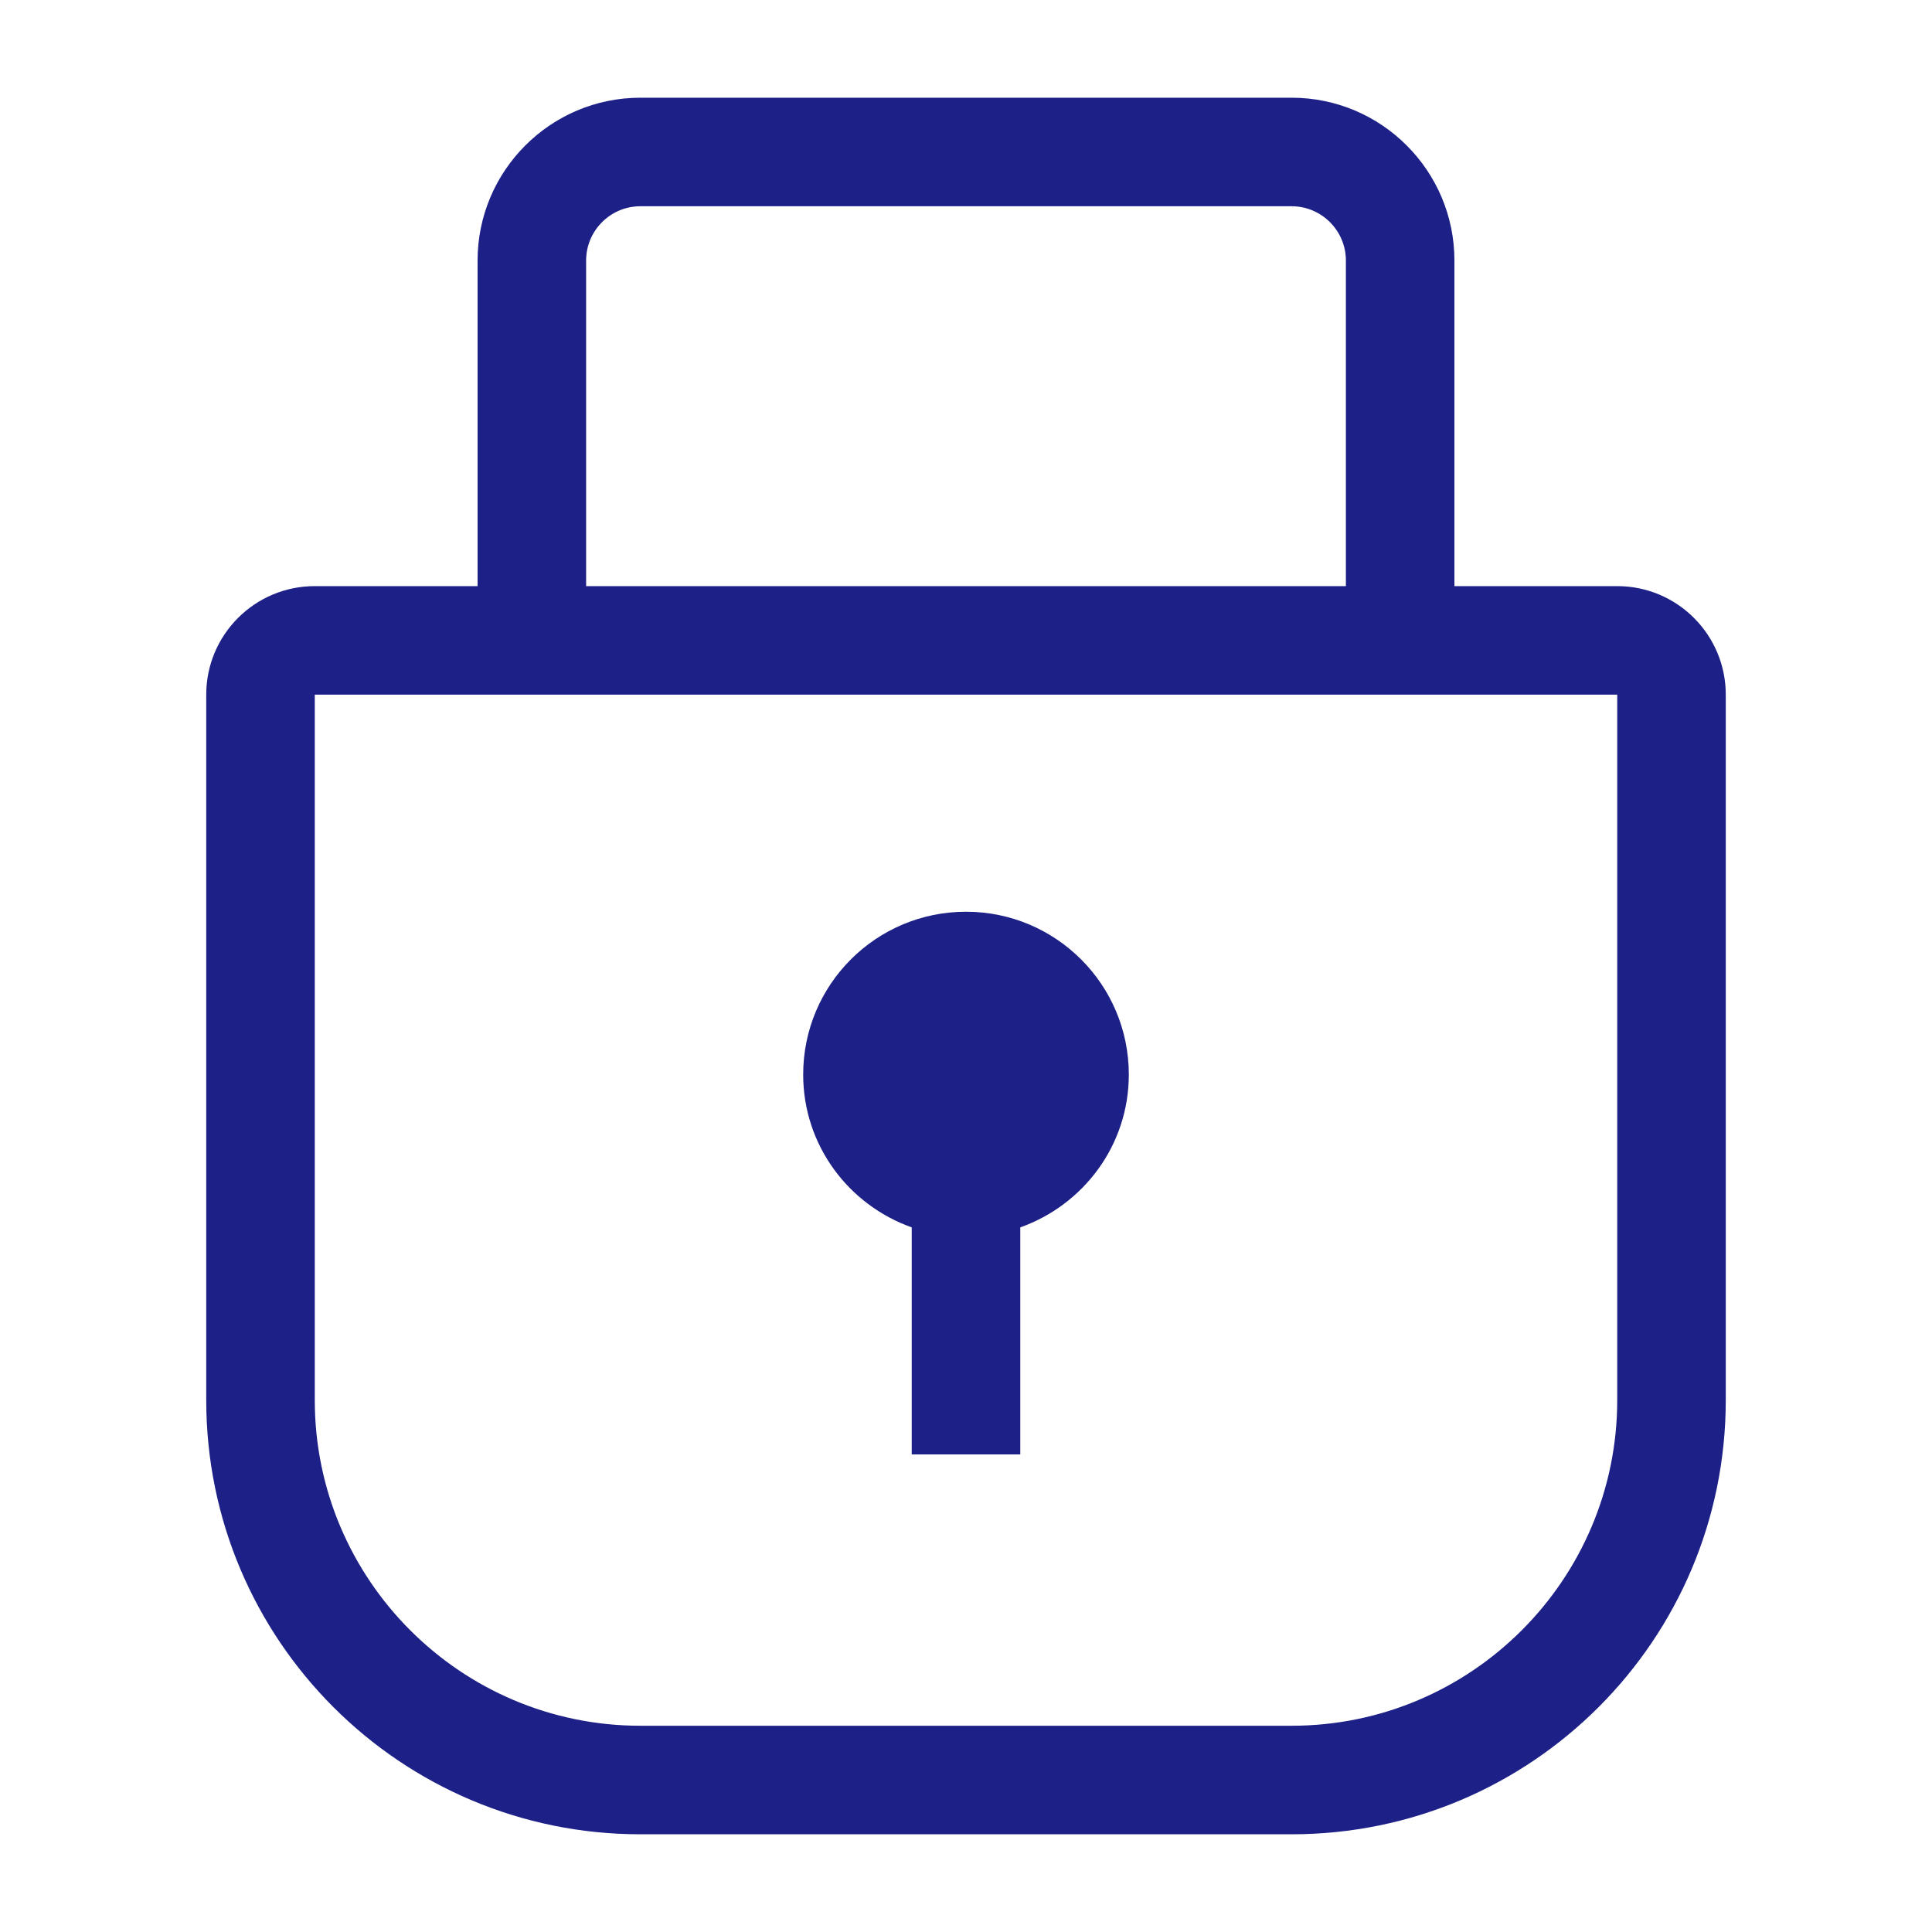 <?xml version="1.0" standalone="no"?><!DOCTYPE svg PUBLIC "-//W3C//DTD SVG 1.1//EN" "http://www.w3.org/Graphics/SVG/1.1/DTD/svg11.dtd"><svg t="1756102058696" class="icon" viewBox="0 0 1024 1024" version="1.1" xmlns="http://www.w3.org/2000/svg" p-id="4432" xmlns:xlink="http://www.w3.org/1999/xlink" width="200" height="200"><path d="M857.164 310.659h-86.289v-172.58c0-47.583-38.705-86.289-86.287-86.289H339.414c-47.584 0-86.288 38.706-86.288 86.289v172.58h-86.289c-31.77 0-57.527 25.757-57.527 57.525v373.92c0 127.076 103.03 230.105 230.104 230.105h345.174c127.072 0 230.103-103.03 230.103-230.105V368.184c0-31.768-25.786-57.525-57.527-57.525z m-546.512-172.58c0-15.841 12.893-28.762 28.761-28.762h345.174c15.84 0 28.76 12.921 28.76 28.762v172.58H310.652v-172.58z m546.512 604.027c0 95.166-77.413 172.578-172.576 172.578H339.414c-95.164 0-172.577-77.412-172.577-172.578V368.184h690.328v373.921z" fill="#1D2087" p-id="4433"></path><path d="M512.006 483.238c-47.68 0-86.301 38.622-86.301 86.288 0 37.527 24.099 69.127 57.524 81.009v120.333h57.542V650.535c33.425-11.882 57.525-43.482 57.525-81.009-0.001-47.667-38.652-86.288-86.29-86.288z" fill="#1D2087" p-id="4434"></path></svg>
